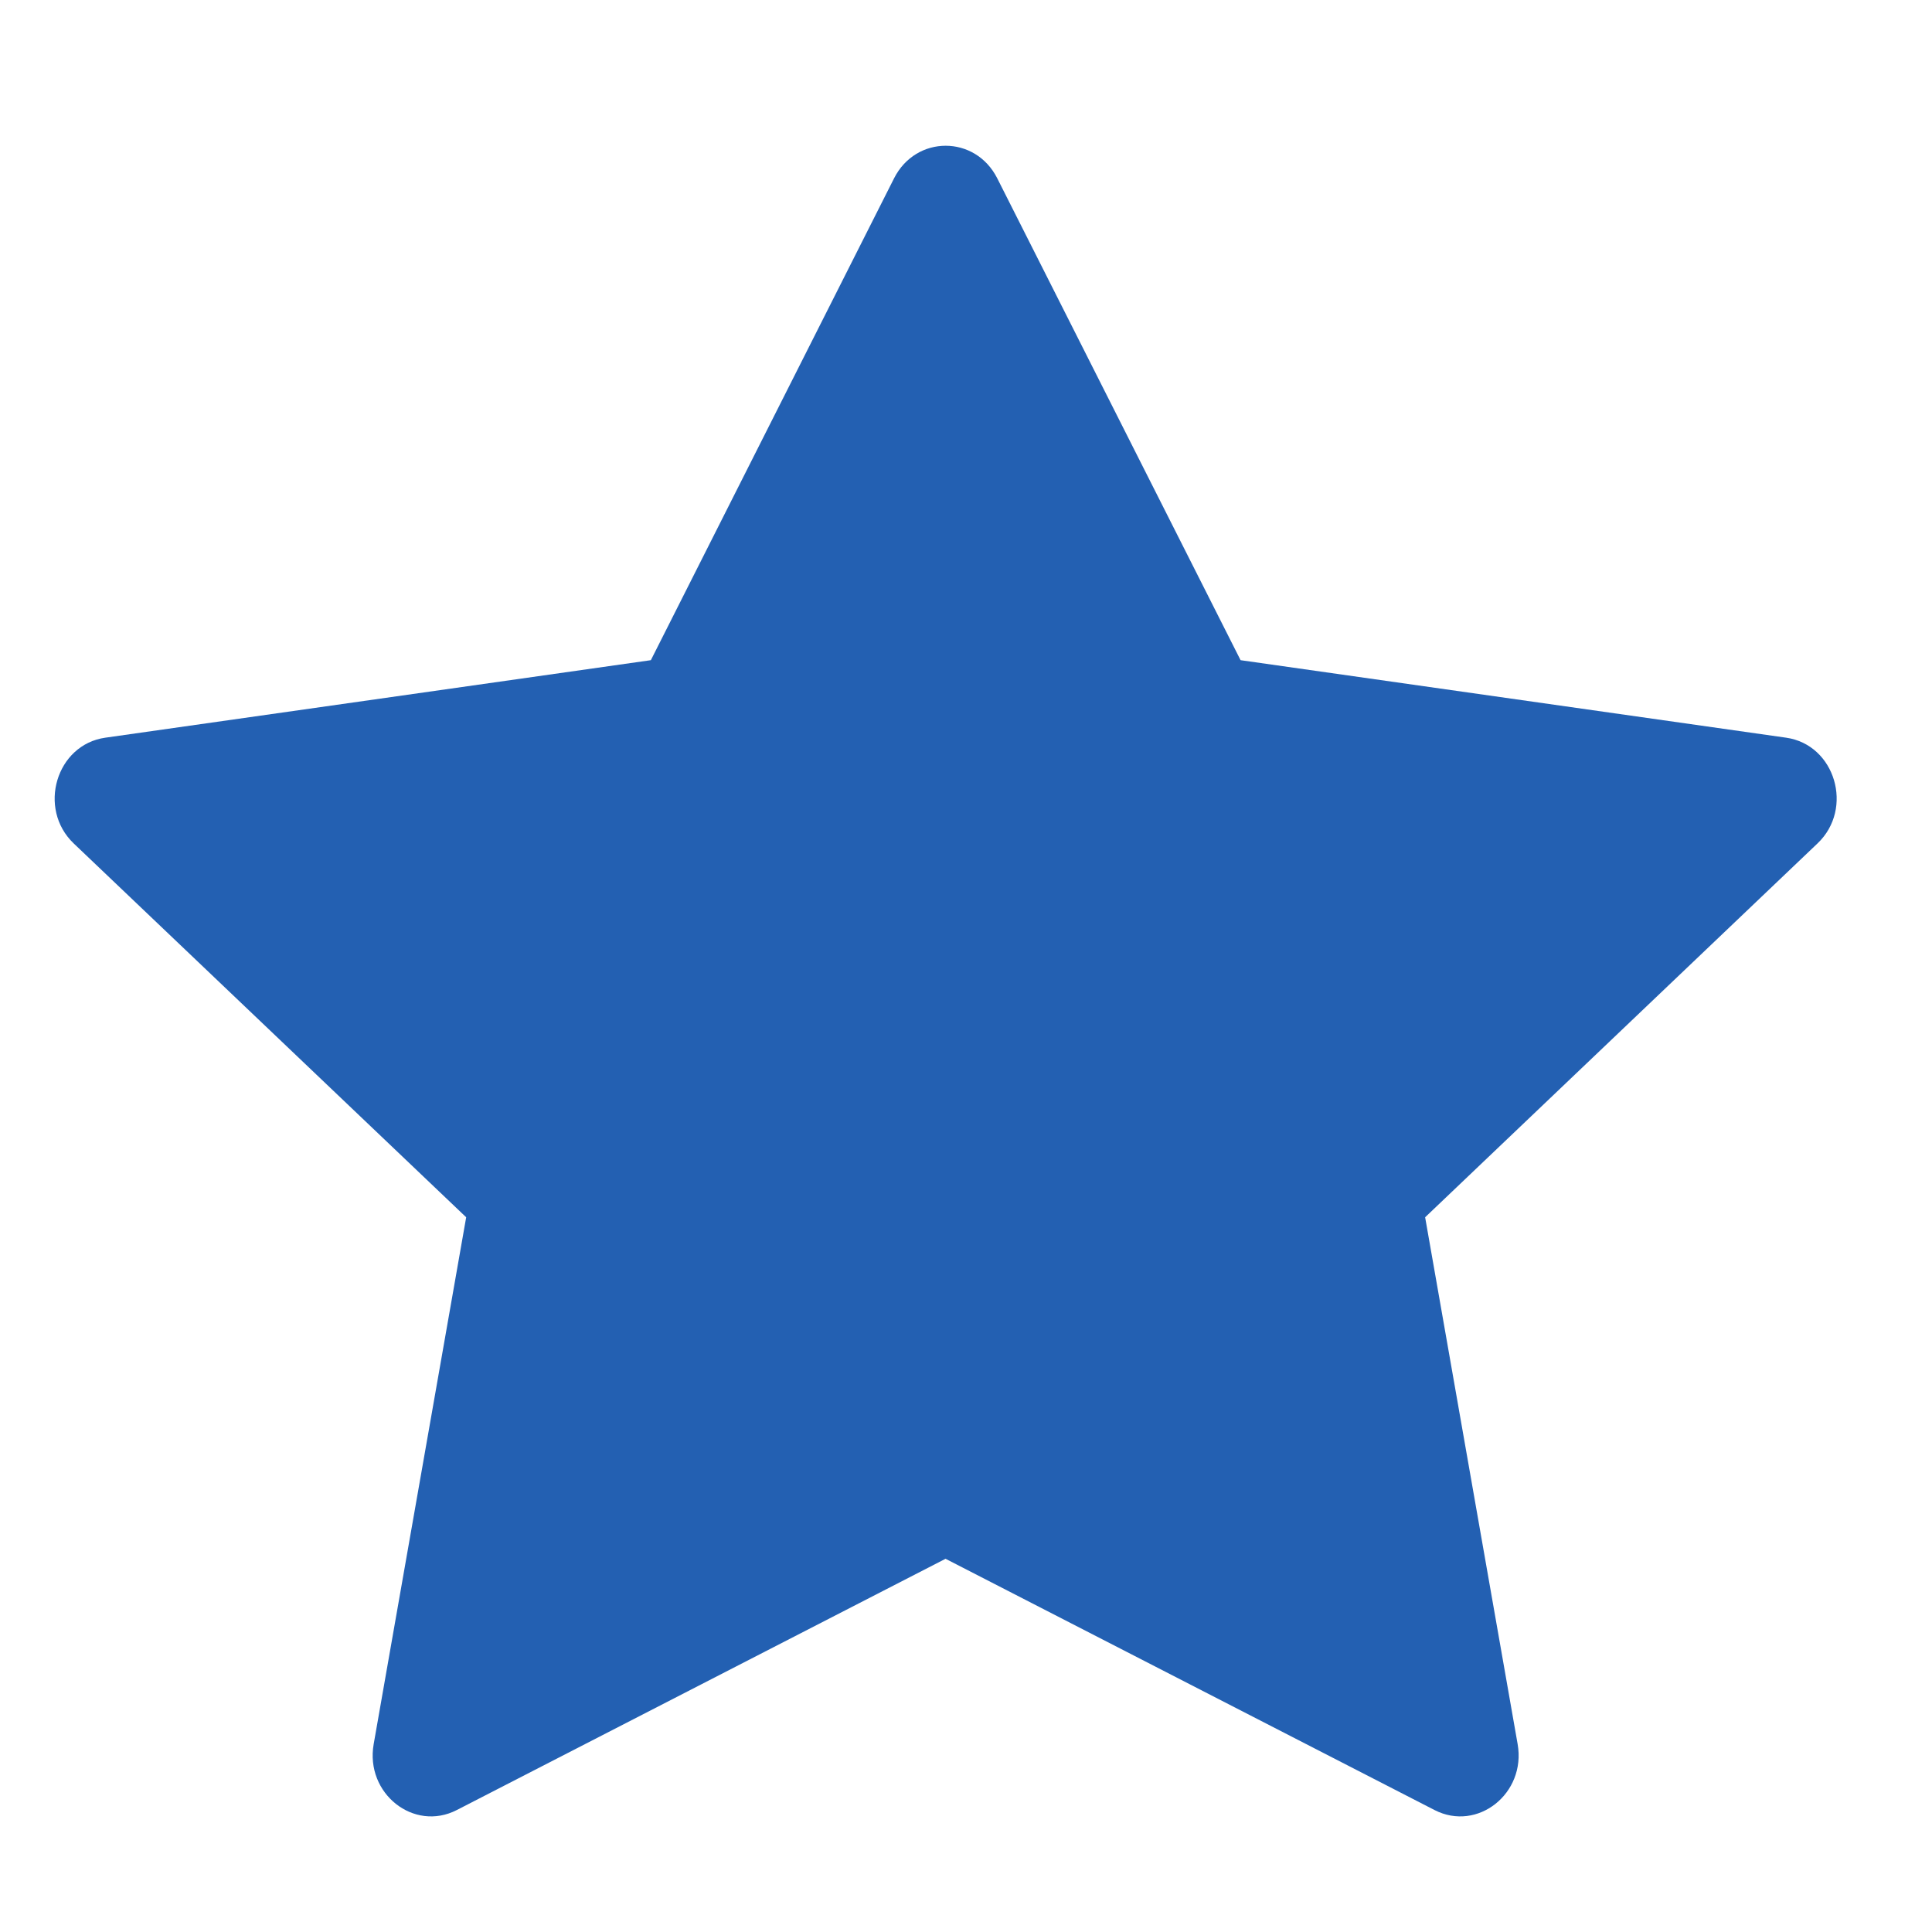 <svg width="17" height="17" viewBox="0 0 17 17" fill="none" xmlns="http://www.w3.org/2000/svg">
<path d="M4.019 15.927C3.641 16.121 3.212 15.781 3.288 15.347L4.102 10.711L0.649 7.422C0.327 7.115 0.494 6.552 0.927 6.491L5.727 5.809L7.867 1.569C8.06 1.187 8.582 1.187 8.775 1.569L10.916 5.809L15.716 6.491C16.148 6.552 16.316 7.115 15.992 7.422L12.54 10.711L13.354 15.347C13.43 15.781 13.001 16.121 12.623 15.927L8.32 13.716L4.019 15.927Z" fill="#2360B2"/>
</svg>
